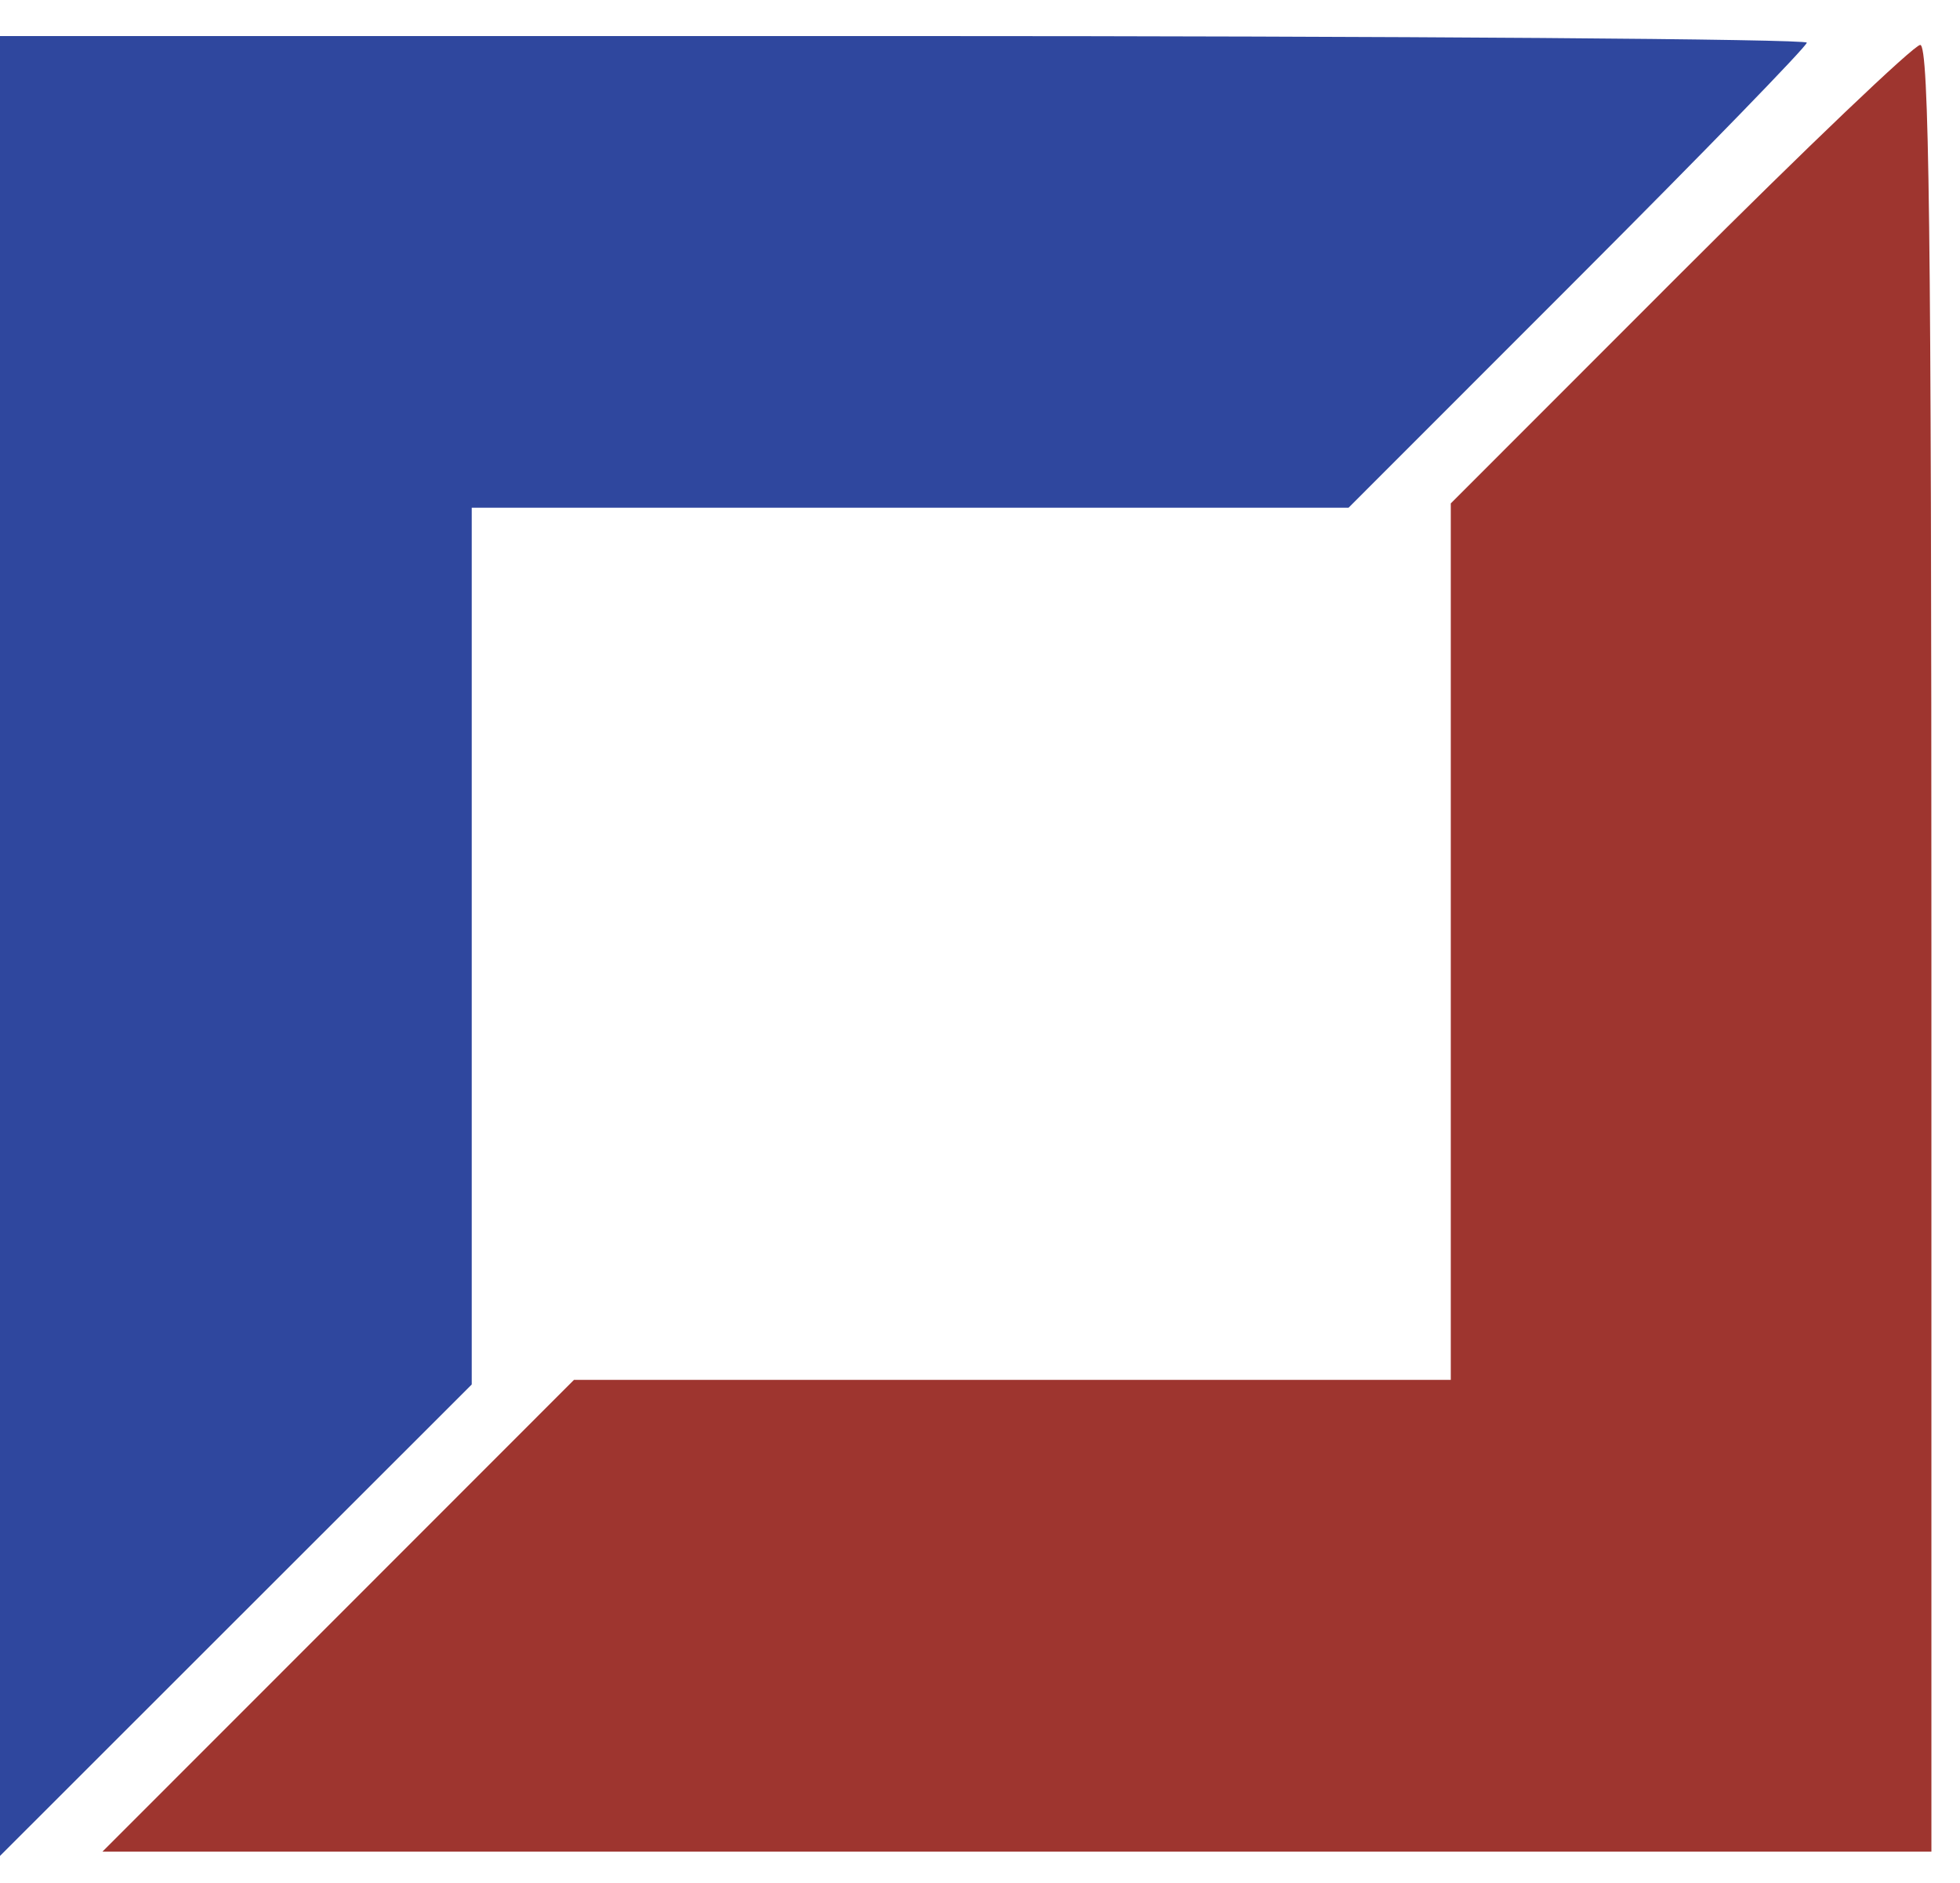 <svg width="51" height="49" viewBox="0 0 51 49" fill="none" xmlns="http://www.w3.org/2000/svg">
<path fill-rule="evenodd" clip-rule="evenodd" d="M0 48.296V24.617V0.938H23.507C36.436 0.938 47.014 1.015 47.014 1.11C47.014 1.204 44.331 3.966 41.052 7.247L35.09 13.212H23.682H12.275V24.62V36.028L6.137 42.162L0 48.296Z" fill="#2F479E"/>
<path d="M43.712 7.134L37.75 13.1V24.504V35.908H26.342H14.935L8.801 42.046L2.667 48.183H26.461H50.256V24.676C50.256 5.953 50.197 1.169 49.965 1.169C49.805 1.169 46.991 3.854 43.712 7.134Z" fill="#9E352F"/>
</svg>
